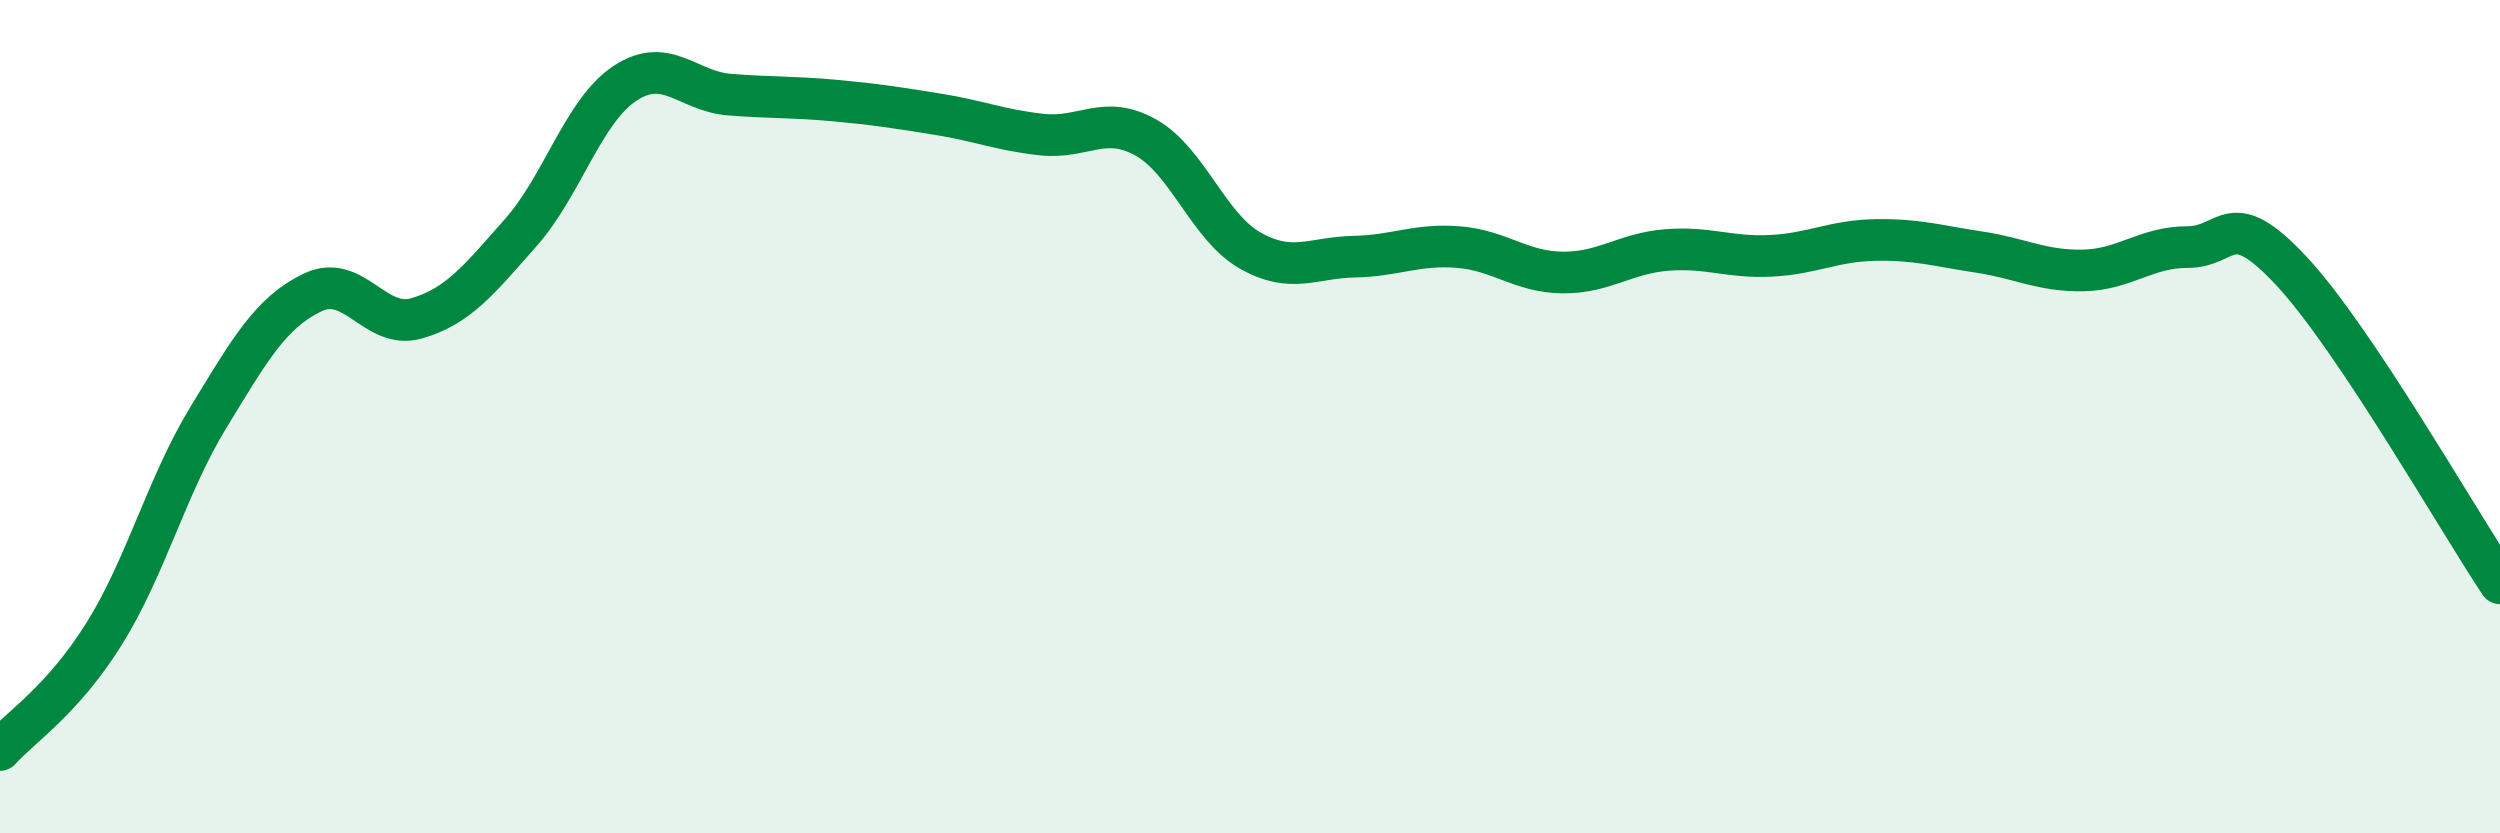 
    <svg width="60" height="20" viewBox="0 0 60 20" xmlns="http://www.w3.org/2000/svg">
      <path
        d="M 0,18 C 0.5,17.44 1.5,16.81 2.5,15.21 C 3.5,13.61 4,11.66 5,10.02 C 6,8.38 6.5,7.5 7.5,7.02 C 8.5,6.54 9,7.93 10,7.64 C 11,7.35 11.5,6.71 12.5,5.58 C 13.5,4.45 14,2.66 15,2 C 16,1.34 16.5,2.19 17.5,2.27 C 18.5,2.35 19,2.32 20,2.41 C 21,2.5 21.5,2.58 22.5,2.74 C 23.5,2.9 24,3.12 25,3.23 C 26,3.34 26.5,2.74 27.5,3.3 C 28.5,3.86 29,5.44 30,6.01 C 31,6.58 31.5,6.18 32.5,6.16 C 33.5,6.14 34,5.85 35,5.93 C 36,6.01 36.5,6.53 37.5,6.54 C 38.5,6.55 39,6.08 40,6 C 41,5.92 41.5,6.19 42.5,6.14 C 43.5,6.09 44,5.78 45,5.76 C 46,5.74 46.5,5.9 47.5,6.05 C 48.5,6.2 49,6.51 50,6.49 C 51,6.47 51.5,5.93 52.5,5.93 C 53.5,5.93 53.5,4.9 55,6.51 C 56.5,8.12 59,12.5 60,14L60 20L0 20Z"
        fill="#008740"
        opacity="0.1"
        stroke-linecap="round"
        stroke-linejoin="round"
      />
      <path
        d="M 0,18 C 0.5,17.44 1.5,16.81 2.5,15.21 C 3.5,13.61 4,11.66 5,10.02 C 6,8.38 6.5,7.5 7.5,7.02 C 8.5,6.54 9,7.93 10,7.64 C 11,7.35 11.5,6.71 12.5,5.58 C 13.5,4.45 14,2.66 15,2 C 16,1.34 16.5,2.19 17.5,2.27 C 18.5,2.35 19,2.32 20,2.41 C 21,2.5 21.5,2.58 22.5,2.74 C 23.5,2.9 24,3.12 25,3.23 C 26,3.34 26.5,2.74 27.5,3.3 C 28.5,3.86 29,5.44 30,6.01 C 31,6.58 31.5,6.18 32.5,6.16 C 33.5,6.14 34,5.85 35,5.93 C 36,6.01 36.5,6.53 37.5,6.54 C 38.5,6.55 39,6.08 40,6 C 41,5.92 41.5,6.19 42.5,6.14 C 43.5,6.09 44,5.78 45,5.76 C 46,5.74 46.5,5.9 47.5,6.05 C 48.5,6.2 49,6.51 50,6.49 C 51,6.47 51.5,5.93 52.5,5.93 C 53.5,5.93 53.5,4.9 55,6.51 C 56.5,8.12 59,12.5 60,14"
        stroke="#008740"
        stroke-width="1"
        fill="none"
        stroke-linecap="round"
        stroke-linejoin="round"
      />
    </svg>
  
